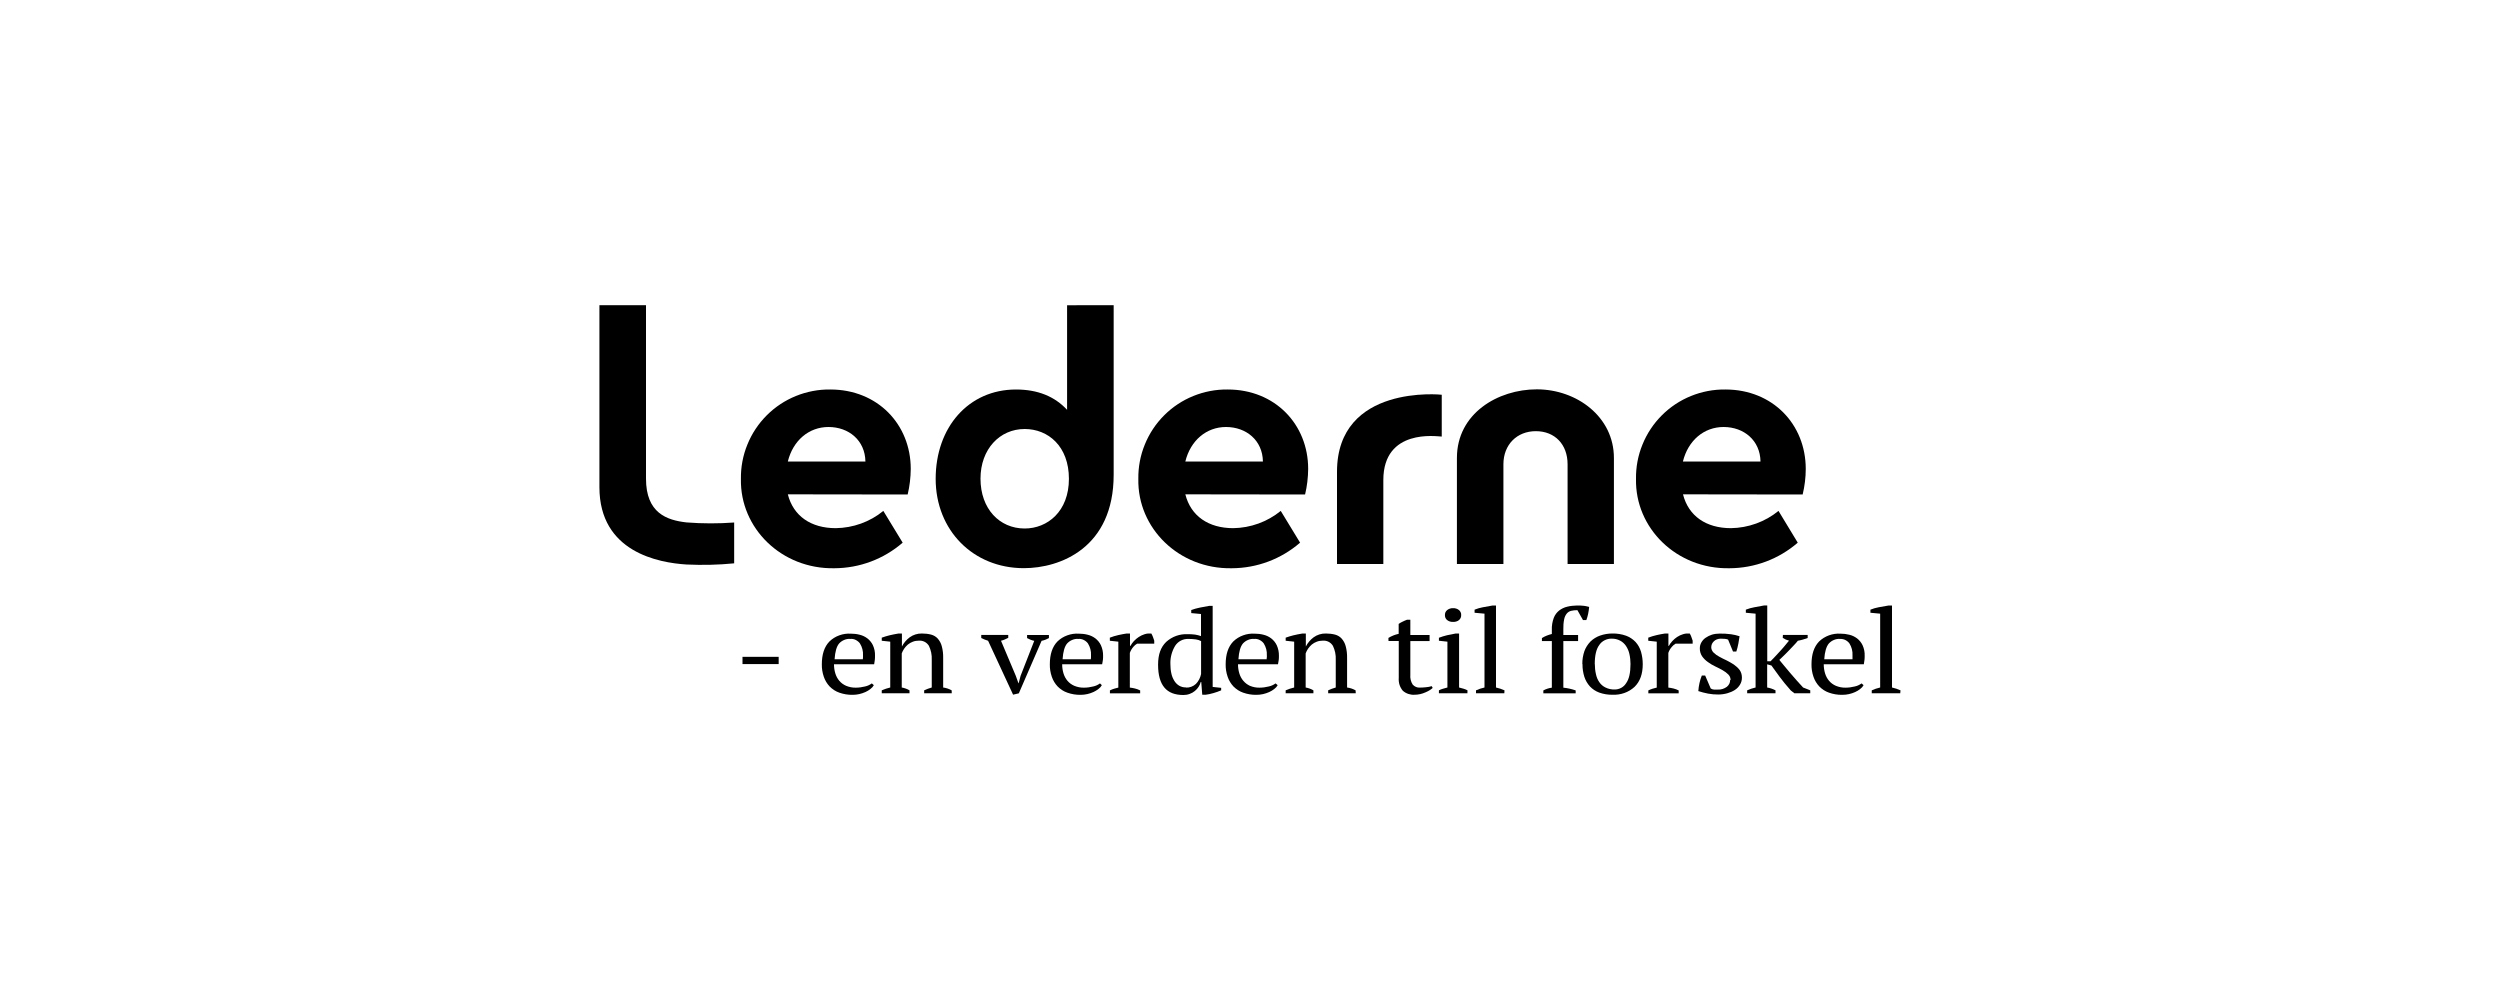 <?xml version="1.0" encoding="utf-8"?>
<svg xmlns="http://www.w3.org/2000/svg" xmlns:xlink="http://www.w3.org/1999/xlink" version="1.1" id="Layer_1" x="0px" y="0px" viewBox="0 0 300 120" enable-background="new 0 0 300 120">
<g>
	<rect x="71.94" y="36.62" fill="none" width="156.08" height="46.74"/>
	<g>
		<path d="M93.44,78.82h-4.34v0.87h4.34V78.82z"/>
		<path d="M104.86,82.22c-0.1,0.18-0.23,0.33-0.4,0.45c-0.18,0.15-0.38,0.27-0.6,0.37c-0.24,0.11-0.49,0.19-0.74,0.25&#xA;			c-0.27,0.06-0.54,0.09-0.81,0.09c-0.54,0.01-1.08-0.08-1.59-0.26c-0.44-0.15-0.83-0.41-1.16-0.74c-0.31-0.33-0.55-0.72-0.7-1.16&#xA;			c-0.17-0.49-0.25-1-0.24-1.51c0-1.19,0.3-2.1,0.91-2.73c0.34-0.33,0.74-0.58,1.19-0.74c0.44-0.16,0.91-0.23,1.38-0.2&#xA;			c0.36,0,0.72,0.04,1.06,0.13c0.34,0.08,0.65,0.23,0.93,0.44c0.28,0.22,0.51,0.5,0.66,0.82c0.18,0.4,0.27,0.83,0.25,1.27&#xA;			c0,0.16,0,0.32-0.02,0.48c-0.02,0.18-0.05,0.35-0.08,0.53h-4.82c0,0.37,0.05,0.74,0.16,1.1c0.1,0.33,0.26,0.63,0.48,0.89&#xA;			c0.22,0.26,0.5,0.46,0.82,0.6c0.37,0.15,0.76,0.23,1.16,0.22c0.37,0,0.73-0.05,1.09-0.14c0.3-0.06,0.58-0.19,0.83-0.37&#xA;			L104.86,82.22z M102.04,76.67c-0.25-0.02-0.5,0.02-0.73,0.12c-0.23,0.09-0.44,0.24-0.61,0.42c-0.31,0.36-0.49,0.99-0.55,1.9h3.39&#xA;			c0-0.08,0.02-0.16,0.02-0.24c0-0.08,0-0.16,0-0.23c0.03-0.5-0.1-1-0.37-1.43c-0.13-0.18-0.31-0.32-0.51-0.42&#xA;			C102.48,76.69,102.26,76.65,102.04,76.67"/>
		<path d="M114.21,83.19h-3.31v-0.35c0.29-0.14,0.6-0.25,0.91-0.34v-3.32c0.03-0.58-0.09-1.16-0.34-1.68&#xA;			c-0.13-0.21-0.31-0.38-0.53-0.49c-0.22-0.11-0.46-0.15-0.7-0.13c-0.24,0-0.49,0.04-0.71,0.13c-0.21,0.08-0.41,0.19-0.59,0.34&#xA;			c-0.17,0.14-0.31,0.31-0.44,0.49c-0.12,0.18-0.22,0.37-0.29,0.57v4.09c0.33,0.06,0.64,0.17,0.93,0.34v0.35h-3.33v-0.35&#xA;			c0.33-0.14,0.67-0.26,1.02-0.34V77l-1.02-0.11v-0.37c0.3-0.11,0.61-0.2,0.92-0.28c0.35-0.08,0.71-0.16,1.1-0.22h0.4v1.56&#xA;			c0.22-0.43,0.54-0.81,0.93-1.1c0.43-0.31,0.94-0.47,1.47-0.46c0.37,0,0.74,0.04,1.1,0.13c0.3,0.08,0.58,0.24,0.79,0.47&#xA;			c0.23,0.26,0.4,0.57,0.49,0.91c0.13,0.47,0.18,0.95,0.17,1.43v3.54c0.36,0.05,0.7,0.16,1.02,0.34L114.21,83.19z"/>
		<path d="M121.57,83.36l-3-6.47c-0.28-0.08-0.56-0.2-0.82-0.33v-0.37h3.24v0.35c-0.13,0.07-0.27,0.13-0.4,0.19&#xA;			c-0.15,0.07-0.31,0.12-0.47,0.16l1.78,4.22l0.31,0.87h0.03l0.23-0.88l1.64-4.2c-0.16-0.03-0.31-0.08-0.46-0.14&#xA;			c-0.14-0.06-0.27-0.12-0.4-0.19v-0.37h2.62v0.37c-0.12,0.07-0.25,0.13-0.38,0.18c-0.16,0.06-0.33,0.12-0.5,0.15l-2.73,6.3&#xA;			L121.57,83.36z"/>
		<path d="M132.22,82.22c-0.1,0.18-0.23,0.33-0.4,0.45c-0.18,0.15-0.39,0.27-0.6,0.37c-0.24,0.11-0.49,0.19-0.74,0.25&#xA;			c-0.27,0.06-0.54,0.09-0.81,0.09c-0.54,0.01-1.08-0.08-1.59-0.26c-0.44-0.15-0.83-0.41-1.16-0.74c-0.31-0.33-0.55-0.72-0.7-1.16&#xA;			c-0.17-0.49-0.25-1-0.24-1.51c0-1.19,0.3-2.1,0.91-2.73c0.34-0.33,0.74-0.58,1.19-0.74c0.44-0.16,0.91-0.23,1.38-0.2&#xA;			c0.36,0,0.72,0.04,1.06,0.13c0.34,0.08,0.65,0.23,0.93,0.44c0.28,0.22,0.51,0.5,0.66,0.82c0.18,0.4,0.27,0.83,0.26,1.27&#xA;			c0,0.16,0,0.32-0.02,0.48c-0.02,0.18-0.05,0.35-0.09,0.53h-4.8c0,0.37,0.05,0.74,0.16,1.1c0.1,0.33,0.26,0.63,0.48,0.89&#xA;			c0.22,0.26,0.5,0.46,0.82,0.6c0.37,0.15,0.76,0.23,1.16,0.22c0.37,0,0.73-0.05,1.09-0.14c0.3-0.06,0.58-0.19,0.83-0.37&#xA;			L132.22,82.22z M129.4,76.67c-0.25-0.02-0.5,0.02-0.73,0.12c-0.23,0.09-0.44,0.24-0.61,0.42c-0.31,0.36-0.49,0.99-0.55,1.9h3.39&#xA;			c0-0.08,0.02-0.16,0.02-0.24c0-0.08,0-0.16,0-0.23c0.03-0.5-0.1-1-0.37-1.43c-0.13-0.18-0.31-0.32-0.51-0.42&#xA;			C129.83,76.69,129.61,76.65,129.4,76.67"/>
		<path d="M136.45,77.24c-0.16,0.09-0.3,0.21-0.42,0.35c-0.2,0.22-0.35,0.48-0.45,0.76v4.16c0.21,0.02,0.41,0.06,0.62,0.11&#xA;			c0.21,0.05,0.42,0.13,0.62,0.23v0.35h-3.63v-0.35c0.17-0.09,0.34-0.16,0.52-0.21c0.16-0.05,0.33-0.09,0.49-0.13V77l-1.02-0.11&#xA;			v-0.37c0.33-0.13,0.67-0.23,1.02-0.31c0.35-0.08,0.68-0.14,1-0.19h0.4v1.48h0.06c0.11-0.2,0.24-0.39,0.4-0.56&#xA;			c0.18-0.19,0.37-0.36,0.59-0.5c0.22-0.15,0.47-0.26,0.72-0.34c0.26-0.08,0.53-0.1,0.79-0.08c0.07,0.13,0.14,0.26,0.19,0.4&#xA;			c0.06,0.15,0.11,0.3,0.16,0.46v0.36H136.45z"/>
		<path d="M144.09,81.83c-0.05,0.21-0.14,0.41-0.26,0.59c-0.12,0.19-0.28,0.36-0.45,0.5c-0.18,0.15-0.39,0.27-0.62,0.35&#xA;			c-0.24,0.09-0.49,0.13-0.75,0.13c-1.02,0-1.78-0.29-2.28-0.89c-0.5-0.59-0.76-1.5-0.76-2.74s0.32-2.1,0.96-2.73&#xA;			c0.35-0.32,0.76-0.57,1.2-0.73c0.45-0.16,0.92-0.23,1.39-0.21c0.3,0,0.6,0.01,0.89,0.05c0.24,0.04,0.48,0.1,0.71,0.18v-2.65&#xA;			l-1.17-0.11v-0.37c0.34-0.12,0.69-0.22,1.04-0.29c0.4-0.08,0.77-0.15,1.13-0.21h0.4v9.73l1.02,0.11v0.3&#xA;			c-0.3,0.13-0.61,0.24-0.93,0.33c-0.31,0.09-0.62,0.16-0.94,0.2h-0.4l-0.12-1.53H144.09z M142.32,82.51&#xA;			c0.22,0.01,0.43-0.02,0.64-0.1s0.39-0.19,0.55-0.34c0.32-0.33,0.53-0.74,0.62-1.19v-3.95c-0.19-0.1-0.4-0.17-0.62-0.2&#xA;			c-0.3-0.04-0.61-0.06-0.91-0.06c-0.31-0.01-0.63,0.06-0.91,0.21c-0.28,0.15-0.51,0.36-0.68,0.63c-0.4,0.67-0.6,1.44-0.56,2.22&#xA;			c0,0.36,0.03,0.72,0.11,1.07c0.06,0.31,0.18,0.6,0.34,0.87c0.14,0.24,0.34,0.45,0.58,0.6c0.25,0.15,0.54,0.23,0.84,0.22"/>
		<path d="M153.32,82.22c-0.1,0.18-0.23,0.33-0.4,0.45c-0.18,0.15-0.39,0.27-0.6,0.37c-0.24,0.11-0.49,0.19-0.74,0.25&#xA;			c-0.27,0.06-0.54,0.09-0.81,0.09c-0.54,0.01-1.08-0.08-1.59-0.26c-0.44-0.15-0.83-0.41-1.16-0.74c-0.31-0.33-0.55-0.72-0.7-1.16&#xA;			c-0.17-0.49-0.25-1-0.24-1.51c0-1.19,0.3-2.1,0.91-2.73c0.34-0.33,0.74-0.58,1.19-0.74c0.44-0.16,0.91-0.23,1.38-0.2&#xA;			c0.36,0,0.72,0.04,1.06,0.13c0.34,0.08,0.65,0.23,0.93,0.44c0.28,0.22,0.51,0.5,0.66,0.82c0.18,0.4,0.27,0.83,0.26,1.27&#xA;			c0,0.16,0,0.32-0.02,0.48c-0.02,0.18-0.05,0.35-0.09,0.53h-4.8c0,0.37,0.05,0.74,0.16,1.1c0.1,0.33,0.26,0.63,0.48,0.89&#xA;			c0.22,0.26,0.49,0.46,0.79,0.6c0.37,0.15,0.76,0.23,1.16,0.22c0.37,0,0.73-0.05,1.09-0.14c0.3-0.06,0.58-0.19,0.83-0.37&#xA;			L153.32,82.22z M150.5,76.67c-0.25-0.02-0.5,0.02-0.73,0.12c-0.23,0.09-0.44,0.24-0.61,0.42c-0.31,0.36-0.49,0.99-0.55,1.9H152&#xA;			c0-0.08,0-0.16,0.02-0.24c0.02-0.08,0-0.16,0-0.23c0.03-0.5-0.1-1-0.37-1.43c-0.13-0.18-0.31-0.32-0.51-0.42&#xA;			C150.94,76.69,150.72,76.65,150.5,76.67"/>
		<path d="M162.69,83.19h-3.31v-0.35c0.29-0.14,0.6-0.25,0.91-0.34v-3.32c0.03-0.58-0.09-1.16-0.34-1.68&#xA;			c-0.13-0.21-0.31-0.38-0.53-0.49c-0.22-0.11-0.46-0.15-0.71-0.13c-0.24,0-0.49,0.04-0.71,0.13c-0.21,0.08-0.41,0.19-0.59,0.34&#xA;			c-0.17,0.14-0.31,0.31-0.44,0.49c-0.12,0.18-0.22,0.37-0.29,0.57v4.09c0.33,0.06,0.64,0.17,0.93,0.34v0.35h-3.33v-0.35&#xA;			c0.33-0.14,0.67-0.26,1.02-0.34V77l-1.02-0.11v-0.37c0.3-0.11,0.61-0.2,0.92-0.28c0.35-0.08,0.71-0.16,1.1-0.22h0.4v1.56&#xA;			c0.22-0.43,0.54-0.81,0.93-1.1c0.43-0.31,0.94-0.47,1.47-0.46c0.37,0,0.74,0.04,1.1,0.13c0.3,0.08,0.58,0.24,0.79,0.47&#xA;			c0.23,0.26,0.4,0.57,0.49,0.91c0.13,0.47,0.18,0.95,0.17,1.43v3.54c0.36,0.05,0.7,0.16,1.02,0.34L162.69,83.19z"/>
		<path d="M166.61,76.55c0.38-0.23,0.8-0.4,1.23-0.49v-1.19c0.15-0.1,0.3-0.2,0.47-0.27c0.17-0.09,0.35-0.16,0.53-0.23h0.4v1.83&#xA;			h2.31v0.73h-2.31v4.04c-0.04,0.42,0.06,0.84,0.29,1.19c0.11,0.12,0.25,0.22,0.4,0.28c0.15,0.06,0.32,0.09,0.48,0.07&#xA;			c0.18,0,0.41-0.01,0.69-0.04c0.24-0.02,0.48-0.06,0.71-0.13l0.11,0.21c-0.11,0.1-0.22,0.19-0.35,0.27&#xA;			c-0.16,0.1-0.34,0.19-0.51,0.26c-0.2,0.09-0.41,0.16-0.62,0.21c-0.23,0.05-0.46,0.08-0.69,0.08c-0.25,0.02-0.51-0.02-0.75-0.1&#xA;			c-0.24-0.08-0.47-0.21-0.66-0.38c-0.18-0.21-0.31-0.45-0.4-0.72c-0.08-0.26-0.11-0.54-0.09-0.82v-4.43h-1.23L166.61,76.55z"/>
		<path d="M176.09,83.19h-3.42v-0.35c0.15-0.08,0.31-0.14,0.48-0.19c0.16-0.05,0.34-0.1,0.54-0.15V77l-1.02-0.11v-0.36&#xA;			c0.32-0.12,0.64-0.22,0.97-0.3c0.35-0.08,0.7-0.15,1.05-0.21h0.4v6.48c0.21,0.05,0.4,0.1,0.55,0.15c0.16,0.05,0.32,0.11,0.46,0.19&#xA;			L176.09,83.19z M173.39,73.81c0-0.11,0.02-0.23,0.06-0.33c0.05-0.1,0.12-0.2,0.21-0.27c0.2-0.16,0.46-0.24,0.71-0.23&#xA;			c0.26-0.01,0.51,0.07,0.71,0.23c0.09,0.07,0.15,0.17,0.2,0.27c0.05,0.1,0.07,0.22,0.06,0.33c0.01,0.11-0.02,0.23-0.06,0.33&#xA;			c-0.05,0.1-0.11,0.19-0.2,0.27c-0.2,0.16-0.46,0.23-0.71,0.22c-0.26,0.01-0.51-0.06-0.71-0.22c-0.09-0.07-0.16-0.16-0.21-0.27&#xA;			C173.41,74.04,173.39,73.92,173.39,73.81z"/>
		<path d="M180.52,83.19h-3.4v-0.35c0.33-0.15,0.67-0.26,1.02-0.34v-8.86l-1.19-0.11v-0.37c0.32-0.13,0.66-0.23,1-0.29&#xA;			c0.4-0.08,0.79-0.15,1.17-0.21h0.4v9.84c0.35,0.08,0.69,0.19,1.02,0.34L180.52,83.19z"/>
		<path d="M189.25,72.66c0.09,0,0.2,0,0.32,0l0.4,0.03c0.13,0,0.26,0.04,0.4,0.06c0.13,0.02,0.23,0.05,0.33,0.08&#xA;			c-0.03,0.29-0.07,0.58-0.13,0.86c-0.05,0.24-0.12,0.48-0.21,0.72h-0.4l-0.67-1.19c-0.26,0-0.51,0.02-0.76,0.08&#xA;			c-0.2,0.05-0.39,0.17-0.52,0.33c-0.16,0.2-0.26,0.43-0.31,0.68c-0.08,0.39-0.11,0.79-0.1,1.19v0.7h1.77v0.73h-1.77v5.59&#xA;			c0.5,0.05,1,0.16,1.48,0.33v0.35h-3.88v-0.35c0.32-0.17,0.66-0.28,1.02-0.33v-5.59h-1.19v-0.37c0.37-0.22,0.77-0.38,1.19-0.48&#xA;			v-0.49c-0.02-0.49,0.06-0.98,0.23-1.44c0.13-0.35,0.36-0.66,0.65-0.89c0.29-0.22,0.62-0.38,0.98-0.46&#xA;			C188.44,72.71,188.84,72.67,189.25,72.66"/>
		<path d="M189.88,79.69c-0.01-0.53,0.08-1.06,0.25-1.56c0.16-0.43,0.41-0.82,0.73-1.15c0.33-0.32,0.72-0.56,1.15-0.71&#xA;			c0.48-0.17,0.98-0.25,1.48-0.25c0.56-0.01,1.12,0.08,1.65,0.27c0.43,0.16,0.82,0.42,1.13,0.75c0.3,0.33,0.52,0.73,0.65,1.16&#xA;			c0.14,0.49,0.21,0.99,0.21,1.5c0,1.19-0.33,2.08-0.98,2.72c-0.36,0.33-0.77,0.58-1.23,0.74c-0.45,0.16-0.94,0.23-1.42,0.21&#xA;			c-0.54,0.01-1.08-0.08-1.59-0.26c-0.43-0.16-0.81-0.41-1.12-0.74c-0.3-0.33-0.53-0.73-0.67-1.16c-0.15-0.49-0.23-0.99-0.22-1.5&#xA;			 M191.38,79.69c0,0.4,0.04,0.8,0.13,1.19c0.07,0.35,0.2,0.68,0.4,0.97c0.19,0.28,0.44,0.5,0.75,0.65&#xA;			c0.34,0.17,0.72,0.25,1.11,0.24c0.27,0,0.54-0.07,0.78-0.2c0.24-0.13,0.44-0.32,0.58-0.55c0.36-0.49,0.53-1.26,0.53-2.31&#xA;			c0-0.4-0.04-0.8-0.13-1.19c-0.07-0.34-0.21-0.67-0.4-0.96c-0.18-0.27-0.42-0.5-0.71-0.65c-0.32-0.17-0.67-0.25-1.03-0.24&#xA;			c-0.29-0.01-0.57,0.06-0.83,0.19c-0.26,0.13-0.48,0.32-0.64,0.56c-0.37,0.49-0.55,1.26-0.55,2.31"/>
		<path d="M201.07,77.24c-0.16,0.09-0.3,0.21-0.42,0.35c-0.2,0.22-0.36,0.48-0.45,0.76v4.16c0.21,0.02,0.41,0.06,0.62,0.11&#xA;			c0.21,0.05,0.42,0.13,0.62,0.23v0.35h-3.64v-0.35c0.17-0.08,0.34-0.16,0.52-0.21c0.17-0.05,0.33-0.09,0.49-0.13V77l-1.02-0.11&#xA;			v-0.37c0.33-0.13,0.67-0.23,1.02-0.31c0.35-0.08,0.68-0.14,1-0.19h0.4v1.48h0.06c0.1-0.2,0.24-0.39,0.4-0.56&#xA;			c0.17-0.19,0.37-0.36,0.58-0.5c0.22-0.15,0.47-0.26,0.73-0.34c0.26-0.08,0.53-0.1,0.79-0.08c0.08,0.13,0.14,0.26,0.19,0.4&#xA;			c0.06,0.15,0.11,0.3,0.16,0.46v0.36H201.07z"/>
		<path d="M207.67,81.6c0-0.12-0.02-0.25-0.07-0.36c-0.05-0.11-0.12-0.22-0.2-0.3c-0.2-0.2-0.43-0.37-0.68-0.51&#xA;			c-0.28-0.16-0.57-0.31-0.89-0.46c-0.31-0.15-0.61-0.32-0.89-0.53c-0.27-0.19-0.5-0.42-0.69-0.69c-0.19-0.29-0.28-0.63-0.27-0.97&#xA;			c0-0.25,0.07-0.49,0.19-0.7c0.13-0.22,0.3-0.41,0.51-0.55c0.23-0.16,0.48-0.28,0.75-0.37c0.3-0.09,0.61-0.13,0.93-0.13&#xA;			c0.46-0.01,0.91,0.02,1.37,0.08c0.35,0.05,0.69,0.13,1.02,0.24c-0.04,0.3-0.09,0.6-0.15,0.9c-0.06,0.32-0.14,0.63-0.24,0.93h-0.4&#xA;			l-0.59-1.43c-0.13-0.05-0.26-0.08-0.4-0.09c-0.16-0.01-0.32-0.02-0.48-0.02c-0.17,0-0.33,0.03-0.48,0.09&#xA;			c-0.13,0.05-0.25,0.13-0.35,0.23c-0.1,0.09-0.17,0.2-0.23,0.32c-0.05,0.12-0.07,0.24-0.08,0.37c0,0.12,0.02,0.24,0.07,0.35&#xA;			c0.05,0.11,0.11,0.21,0.2,0.3c0.2,0.2,0.44,0.37,0.69,0.5c0.28,0.15,0.57,0.31,0.89,0.45c0.3,0.15,0.59,0.32,0.87,0.5&#xA;			c0.26,0.18,0.5,0.4,0.69,0.65c0.18,0.26,0.27,0.57,0.27,0.89c0.01,0.3-0.07,0.6-0.22,0.85c-0.15,0.26-0.36,0.48-0.62,0.65&#xA;			c-0.28,0.18-0.59,0.31-0.91,0.4c-0.36,0.1-0.73,0.15-1.1,0.15c-0.41,0-0.82-0.03-1.22-0.11c-0.39-0.07-0.78-0.18-1.16-0.3&#xA;			c0.02-0.33,0.07-0.65,0.14-0.97c0.07-0.31,0.16-0.61,0.28-0.9h0.4l0.67,1.56c0.12,0.08,0.26,0.12,0.4,0.13c0.16,0,0.31,0,0.44,0&#xA;			c0.39,0.02,0.78-0.1,1.1-0.34c0.12-0.1,0.22-0.22,0.29-0.36c0.07-0.14,0.1-0.3,0.1-0.45"/>
		<path d="M213.95,76.19h2.97v0.37c-0.19,0.07-0.4,0.14-0.58,0.19c-0.2,0.06-0.39,0.1-0.6,0.14c-0.15,0.19-0.33,0.4-0.53,0.6&#xA;			c-0.2,0.21-0.4,0.43-0.61,0.64s-0.4,0.42-0.6,0.6c-0.2,0.19-0.35,0.34-0.48,0.46l0.56,0.68l0.71,0.85l0.79,0.91&#xA;			c0.27,0.31,0.54,0.6,0.79,0.87l0.86,0.34v0.35h-1.91l-0.42-0.33c-0.55-0.62-1-1.17-1.35-1.65c-0.36-0.48-0.69-0.93-0.98-1.35&#xA;			l-0.51-0.14v2.78c0.35,0.06,0.69,0.18,1,0.34v0.35h-3.4v-0.35c0.33-0.15,0.66-0.26,1.01-0.34v-8.86l-1.17-0.11v-0.37&#xA;			c0.33-0.13,0.68-0.23,1.03-0.29l1.14-0.21h0.4v6.69h0.4c0.17-0.17,0.35-0.35,0.54-0.56c0.19-0.21,0.4-0.42,0.59-0.64&#xA;			c0.19-0.22,0.4-0.43,0.57-0.65c0.17-0.22,0.36-0.42,0.51-0.62c-0.27-0.07-0.52-0.18-0.75-0.33L213.95,76.19z"/>
		<path d="M223.63,82.22c-0.1,0.18-0.23,0.33-0.4,0.45c-0.18,0.15-0.38,0.27-0.6,0.37c-0.24,0.11-0.48,0.19-0.74,0.25&#xA;			c-0.27,0.06-0.54,0.09-0.82,0.09c-0.54,0.01-1.08-0.08-1.59-0.26c-0.44-0.15-0.83-0.41-1.16-0.74c-0.31-0.33-0.55-0.72-0.7-1.16&#xA;			c-0.17-0.49-0.25-1-0.24-1.51c0-1.19,0.3-2.1,0.91-2.73c0.34-0.33,0.75-0.58,1.19-0.74c0.44-0.16,0.91-0.23,1.38-0.2&#xA;			c0.36,0,0.71,0.04,1.06,0.13c0.34,0.08,0.65,0.23,0.93,0.44c0.28,0.22,0.51,0.5,0.66,0.82c0.18,0.4,0.27,0.83,0.25,1.27&#xA;			c0,0.16,0,0.32-0.02,0.48c-0.02,0.18-0.05,0.35-0.08,0.53h-4.81c0,0.37,0.05,0.74,0.16,1.1c0.1,0.33,0.26,0.63,0.48,0.89&#xA;			c0.22,0.26,0.5,0.46,0.82,0.6c0.37,0.15,0.76,0.23,1.16,0.22c0.37,0,0.73-0.05,1.09-0.14c0.3-0.06,0.58-0.19,0.83-0.37&#xA;			L223.63,82.22z M220.81,76.67c-0.25-0.02-0.5,0.02-0.73,0.12c-0.23,0.09-0.44,0.24-0.61,0.42c-0.31,0.36-0.5,0.99-0.56,1.9h3.39&#xA;			c0-0.08,0-0.16,0-0.24c0-0.08,0-0.16,0-0.23c0.03-0.5-0.1-1-0.37-1.43c-0.13-0.18-0.31-0.32-0.51-0.42&#xA;			c-0.2-0.09-0.42-0.13-0.65-0.12"/>
		<path d="M228.03,83.19h-3.42v-0.35c0.33-0.15,0.66-0.26,1.01-0.34v-8.86l-1.17-0.11v-0.37c0.32-0.13,0.66-0.23,1-0.29&#xA;			c0.4-0.08,0.79-0.15,1.19-0.21h0.4v9.84c0.35,0.08,0.69,0.19,1.02,0.34L228.03,83.19z"/>
		<path d="M133.64,36.62v20.34c0,8.79-6.42,11.22-10.78,11.22c-6.09,0-10.58-4.55-10.58-10.72s3.93-10.72,9.64-10.72&#xA;			c2.61,0,4.64,0.83,6.13,2.44V36.63L133.64,36.62z M122.96,51.48c-2.98,0-5.3,2.4-5.3,5.96c0,3.62,2.28,5.98,5.3,5.98&#xA;			c2.74,0,5.31-2.05,5.31-5.96S125.78,51.48,122.96,51.48z"/>
		<path d="M94.54,59.32c0.66,2.61,2.78,4.06,5.75,4.06c2.08-0.03,4.1-0.75,5.71-2.07l2.32,3.81c-2.27,1.97-5.18,3.06-8.19,3.07&#xA;			c-6.35,0.12-11.34-4.81-11.22-10.72c-0.02-1.41,0.24-2.82,0.78-4.13c0.53-1.31,1.32-2.5,2.32-3.5c1-1,2.19-1.79,3.5-2.32&#xA;			c1.31-0.53,2.71-0.8,4.13-0.78c5.67,0,9.65,4.18,9.65,9.53c-0.01,1.03-0.13,2.06-0.37,3.07L94.54,59.32z M103.85,55.38&#xA;			c-0.04-2.53-1.99-4.14-4.43-4.14c-2.36,0-4.26,1.62-4.88,4.14H103.85z"/>
		<path d="M142.24,59.32c0.66,2.61,2.78,4.06,5.75,4.06c2.08-0.03,4.09-0.76,5.7-2.07l2.32,3.81c-2.27,1.97-5.18,3.06-8.19,3.07&#xA;			c-6.35,0.12-11.34-4.81-11.22-10.72c-0.02-1.41,0.24-2.82,0.78-4.13c0.53-1.31,1.32-2.5,2.32-3.5c1-1,2.19-1.79,3.5-2.32&#xA;			c1.31-0.53,2.71-0.8,4.13-0.78c5.67,0,9.65,4.18,9.65,9.53c-0.01,1.03-0.13,2.06-0.37,3.07L142.24,59.32z M151.55,55.38&#xA;			c-0.04-2.53-1.99-4.14-4.43-4.14c-2.36,0-4.26,1.62-4.88,4.14H151.55z"/>
		<path d="M201.96,59.32c0.66,2.61,2.78,4.06,5.75,4.06c2.08-0.03,4.1-0.76,5.71-2.07l2.31,3.81c-2.27,1.97-5.18,3.06-8.19,3.07&#xA;			c-6.35,0.12-11.34-4.81-11.22-10.72c-0.02-1.41,0.24-2.82,0.78-4.13c0.53-1.31,1.32-2.5,2.32-3.5c1-1,2.19-1.79,3.5-2.32&#xA;			c1.31-0.53,2.71-0.8,4.13-0.78c5.67,0,9.64,4.18,9.64,9.53c0,1.03-0.13,2.06-0.37,3.07L201.96,59.32z M211.26,55.38&#xA;			c-0.04-2.53-1.99-4.14-4.43-4.14c-2.36,0-4.26,1.62-4.88,4.14H211.26z"/>
		<path d="M193.67,67.68h-5.56V55.71c0-2.38-1.53-3.97-3.81-3.97c-2.27,0-3.89,1.62-3.89,3.97v11.97h-5.58V54.95&#xA;			c0-5.34,4.92-8.23,9.59-8.23c4.76,0,9.25,3.27,9.25,8.24V67.68z"/>
		<path d="M160.44,56.62v11.06H166V57.61c0-6.23,6.45-5.23,6.9-5.23h0.11v-5.01C173.01,47.36,160.44,46.05,160.44,56.62z"/>
		<path d="M82.38,62.69c-2.38-0.27-4.86-1.13-4.86-5.25V36.62h-5.59v21.84c0,7.8,7.12,9.07,10.44,9.28&#xA;			c1.91,0.09,3.83,0.05,5.73-0.14v-4.9C86.21,62.84,84.29,62.84,82.38,62.69z"/>
	</g>
</g>
</svg>